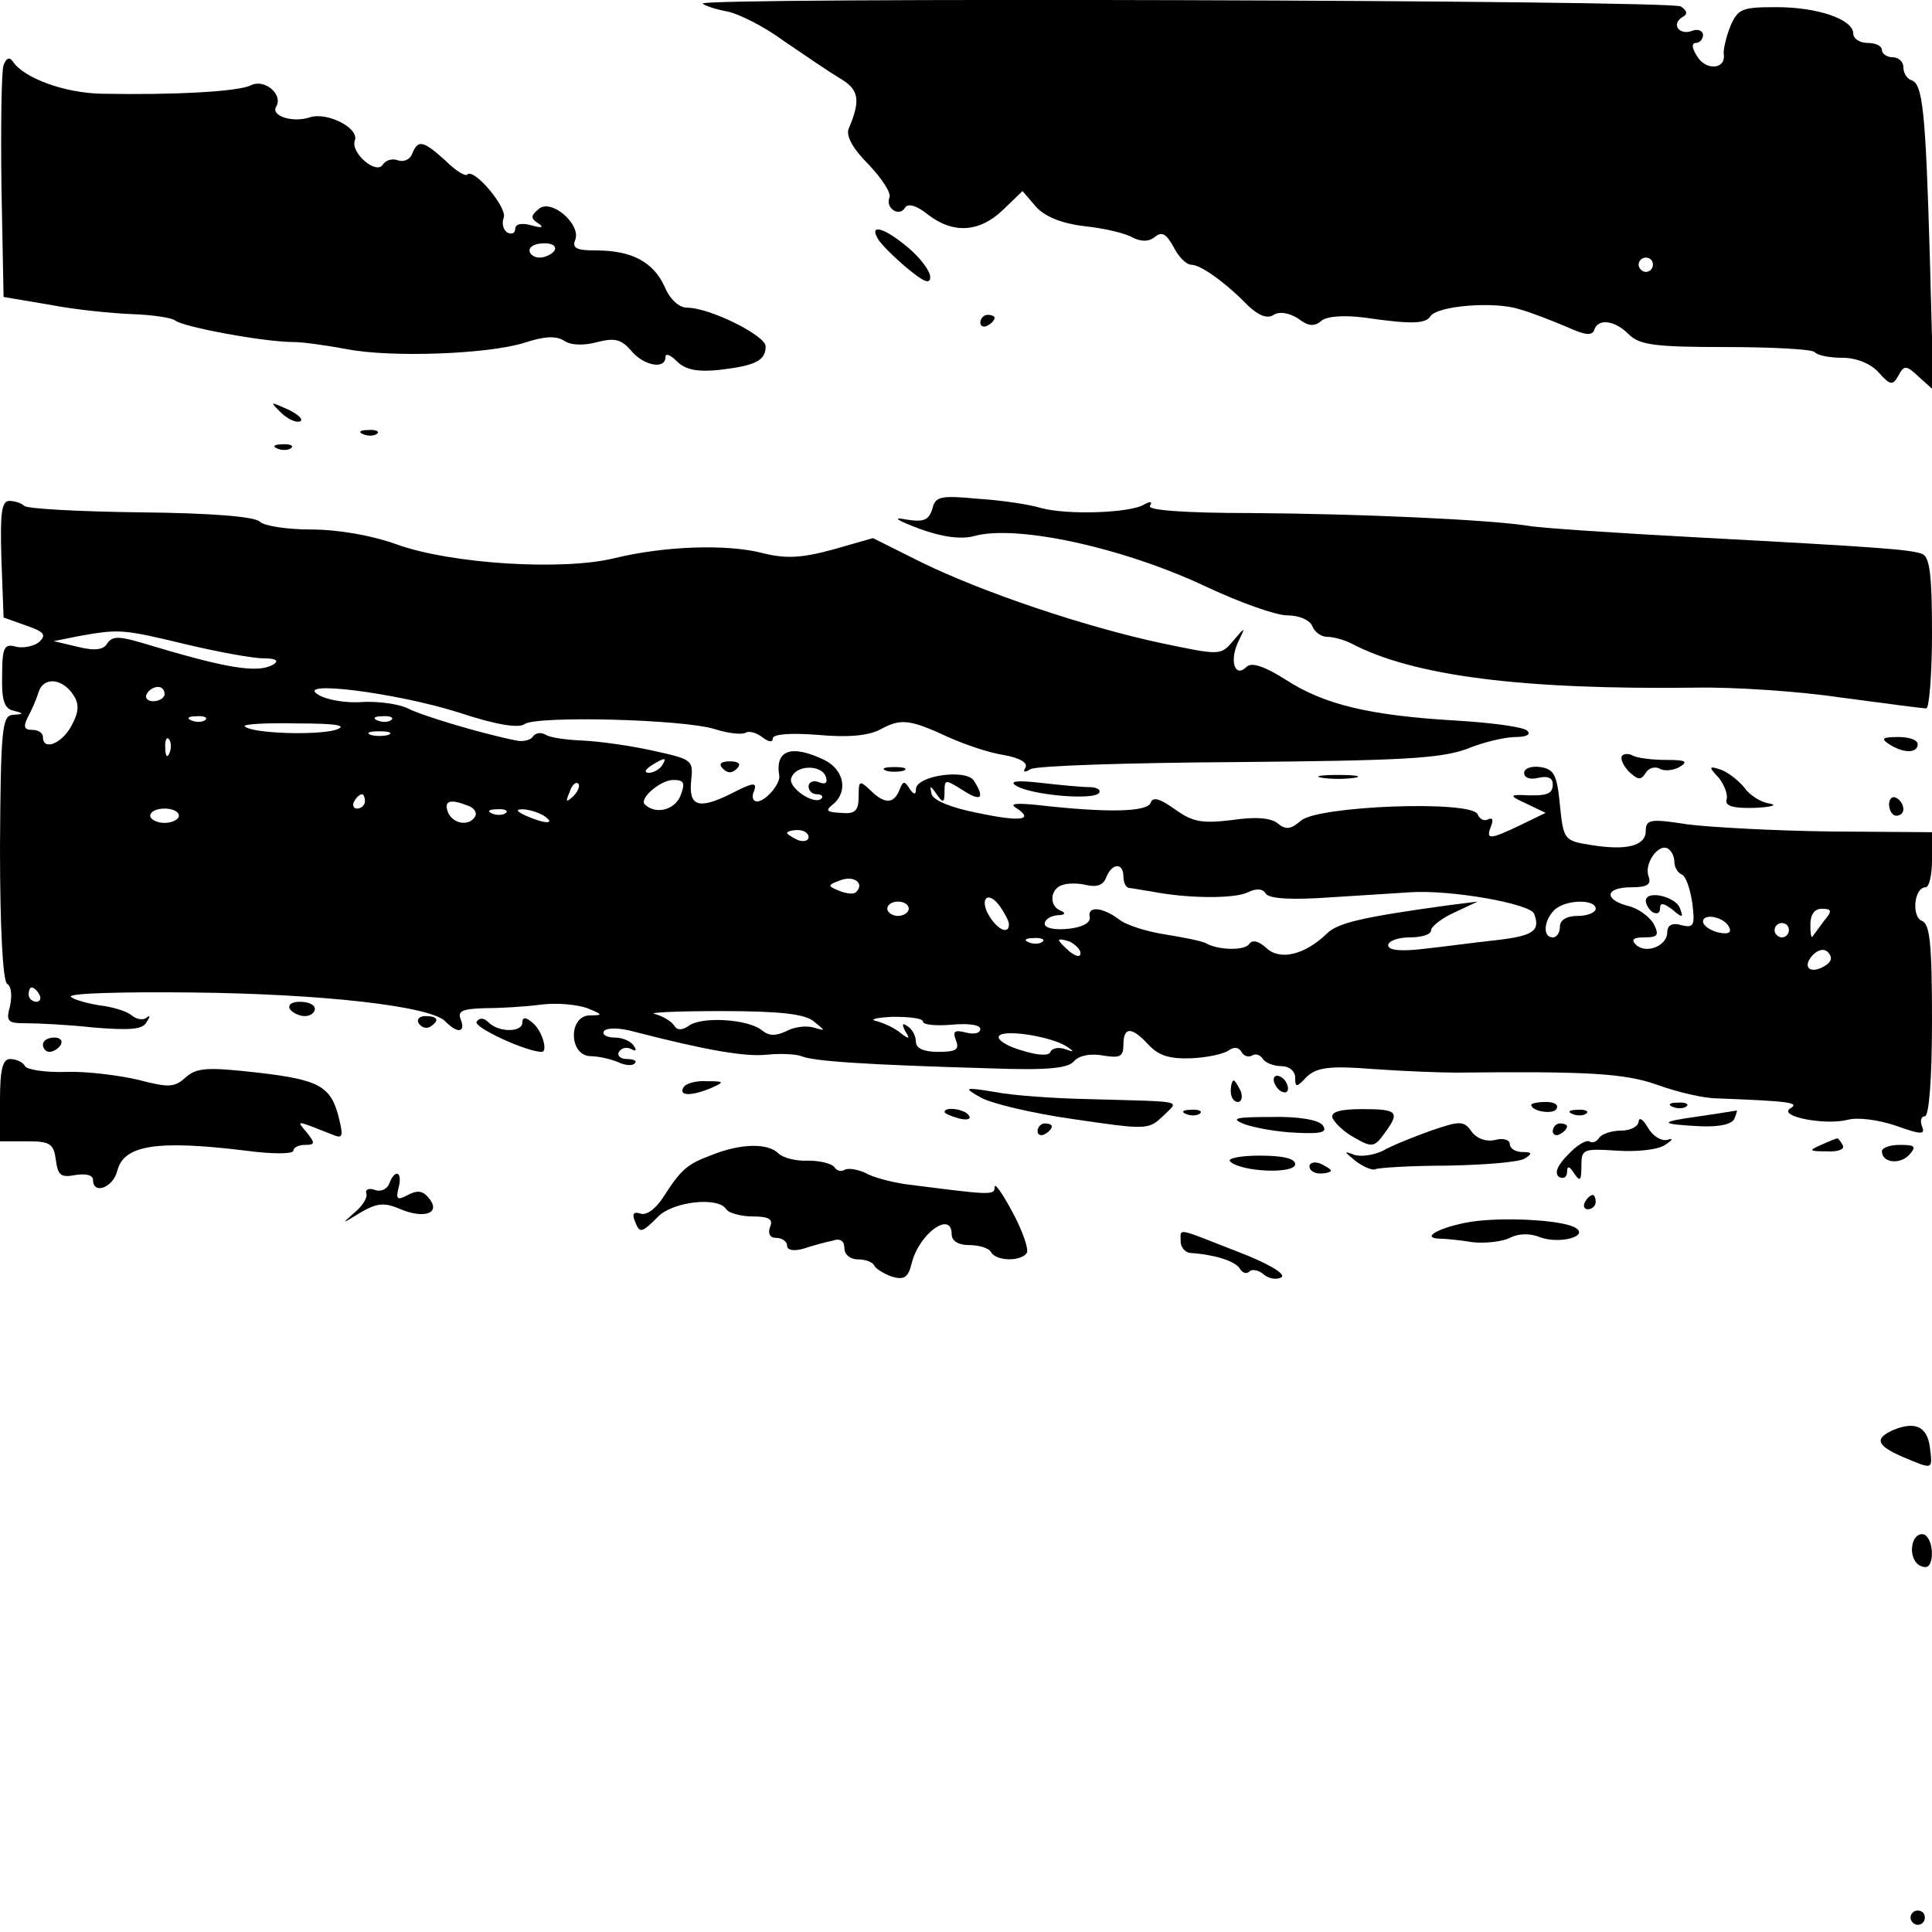 <?xml version="1.0" standalone="no"?>
<!DOCTYPE svg PUBLIC "-//W3C//DTD SVG 20010904//EN"
 "http://www.w3.org/TR/2001/REC-SVG-20010904/DTD/svg10.dtd">
<svg version="1.0" xmlns="http://www.w3.org/2000/svg"
 width="270pt" height="270pt" viewBox="0 0 270 270"
 preserveAspectRatio="xMidYMid meet">
<g transform="translate(0,270) scale(0.1,-0.1)"
fill="#000000" stroke="none">
<path d="M982 2695 c3 -3 18 -8 34 -11 16 -3 52 -21 79 -41 28 -19 63 -43 78
-52 28 -16 30 -31 13 -71 -4 -10 6 -28 28 -50 18 -19 32 -40 29 -46 -6 -15 14
-28 22 -14 4 6 16 3 32 -10 35 -27 72 -25 105 7 l27 26 18 -21 c12 -14 35 -24
68 -28 28 -3 58 -10 68 -16 12 -6 23 -6 31 1 10 8 16 4 26 -14 7 -14 18 -25
25 -25 13 0 48 -25 79 -57 15 -14 27 -19 36 -13 8 5 21 3 34 -5 14 -11 23 -12
33 -3 8 6 31 8 61 4 63 -9 84 -9 91 2 10 15 90 21 124 10 18 -5 48 -17 67 -25
24 -11 35 -13 38 -4 5 16 28 14 48 -6 15 -15 36 -18 135 -18 65 0 121 -3 125
-7 4 -5 22 -8 39 -8 19 0 39 -8 50 -20 17 -19 20 -19 28 -5 8 15 11 15 29 -2
l20 -18 -5 185 c-6 207 -10 243 -26 248 -6 2 -11 10 -11 18 0 8 -7 14 -15 14
-8 0 -15 5 -15 10 0 6 -9 10 -20 10 -11 0 -20 6 -20 13 0 20 -50 37 -107 37
-49 0 -54 -2 -65 -27 -6 -16 -10 -33 -9 -39 3 -21 -25 -23 -37 -3 -8 12 -8 19
-2 19 5 0 10 5 10 11 0 6 -7 9 -15 6 -18 -7 -30 9 -14 19 8 4 7 9 -2 15 -15 9
-1376 13 -1367 4z m1328 -365 c0 -5 -4 -10 -10 -10 -5 0 -10 5 -10 10 0 6 5
10 10 10 6 0 10 -4 10 -10z"/>
<path d="M5 2609 c-3 -8 -4 -84 -3 -169 l3 -155 65 -11 c36 -7 88 -12 115 -13
28 -1 55 -5 60 -9 11 -9 124 -30 165 -30 14 0 48 -5 75 -10 62 -12 197 -7 248
9 27 9 44 10 55 3 10 -7 29 -7 47 -2 24 6 33 4 47 -12 17 -21 48 -27 48 -9 0
6 7 3 16 -6 12 -12 29 -15 59 -12 51 6 65 13 65 33 0 15 -78 54 -110 54 -11 0
-24 12 -31 29 -16 35 -46 51 -96 51 -27 0 -34 3 -29 15 8 22 -34 58 -51 43
-11 -9 -12 -13 -1 -20 9 -6 5 -7 -9 -3 -14 4 -23 2 -23 -5 0 -6 -5 -8 -11 -5
-6 4 -8 13 -5 21 5 14 -42 70 -51 60 -3 -3 -17 6 -31 20 -31 28 -38 29 -46 9
-3 -8 -12 -12 -20 -9 -8 3 -17 0 -21 -6 -9 -15 -46 17 -39 34 6 17 -39 40 -63
32 -24 -8 -55 2 -47 15 10 17 -16 39 -35 30 -16 -9 -108 -14 -209 -12 -52 1
-109 22 -124 45 -5 7 -9 5 -13 -5z m770 -259 c-3 -5 -13 -10 -21 -10 -8 0 -14
5 -14 10 0 6 9 10 21 10 11 0 17 -4 14 -10z"/>
<path d="M1227 2366 c4 -7 23 -26 41 -41 23 -19 32 -23 32 -12 0 8 -14 27 -31
41 -33 28 -55 34 -42 12z"/>
<path d="M1370 2249 c0 -5 5 -7 10 -4 6 3 10 8 10 11 0 2 -4 4 -10 4 -5 0 -10
-5 -10 -11z"/>
<path d="M392 2124 c9 -9 21 -15 27 -13 6 2 -2 10 -17 17 -25 11 -25 11 -10
-4z"/>
<path d="M508 2093 c7 -3 16 -2 19 1 4 3 -2 6 -13 5 -11 0 -14 -3 -6 -6z"/>
<path d="M388 2073 c7 -3 16 -2 19 1 4 3 -2 6 -13 5 -11 0 -14 -3 -6 -6z"/>
<path d="M1303 1989 c-5 -16 -12 -19 -37 -15 -20 4 -13 -1 19 -13 33 -12 59
-15 77 -10 59 16 208 -16 326 -72 45 -21 95 -39 111 -39 16 0 31 -6 35 -15 3
-8 12 -15 21 -15 8 0 23 -4 33 -9 87 -46 240 -65 482 -62 52 1 144 -5 204 -14
60 -8 113 -15 118 -15 4 0 8 47 8 105 0 81 -3 107 -14 111 -17 6 -53 9 -314
23 -112 6 -218 13 -235 16 -57 9 -239 17 -389 18 -92 0 -145 4 -141 10 4 6 1
7 -8 2 -19 -12 -107 -15 -144 -5 -16 5 -56 11 -89 13 -52 5 -59 3 -63 -14z"/>
<path d="M2 1918 l3 -81 31 -11 c26 -9 29 -13 19 -23 -7 -6 -22 -9 -32 -7 -17
5 -20 0 -20 -40 -1 -34 3 -46 15 -49 16 -4 16 -5 0 -6 -15 -1 -17 -19 -18
-185 0 -114 4 -187 10 -191 6 -3 7 -17 4 -31 -6 -22 -3 -24 22 -24 16 0 59 -2
95 -6 51 -4 69 -3 74 8 5 7 5 10 0 6 -4 -4 -14 -3 -21 3 -7 6 -27 12 -45 14
-18 3 -36 8 -40 12 -4 5 72 7 169 6 184 -2 332 -19 354 -40 17 -18 29 -16 22
2 -5 12 2 15 32 16 22 0 57 2 80 5 22 3 51 0 65 -5 22 -9 22 -10 3 -10 -30 -1
-29 -56 1 -57 11 0 28 -4 38 -8 10 -5 21 -6 24 -2 4 3 -1 6 -11 6 -9 0 -14 5
-11 10 4 6 11 7 17 4 7 -4 8 -2 4 4 -4 7 -16 12 -27 12 -11 0 -18 4 -15 9 4 5
22 5 43 -1 101 -26 154 -35 184 -32 19 2 41 1 49 -2 16 -7 88 -12 263 -17 80
-3 110 0 118 10 7 8 23 11 40 8 24 -4 29 -2 29 15 0 26 12 25 35 0 14 -15 29
-20 59 -19 23 1 46 6 53 11 7 5 14 5 18 -2 3 -6 10 -8 15 -5 5 3 11 1 15 -5 3
-5 15 -10 26 -10 11 0 19 -7 19 -16 0 -14 2 -14 16 1 14 13 31 16 93 11 42 -3
94 -5 116 -5 186 2 235 -1 281 -17 27 -10 65 -19 84 -19 104 -4 115 -6 102
-14 -18 -11 48 -24 80 -16 14 4 43 0 67 -8 36 -13 42 -13 37 -1 -3 8 -1 14 4
14 6 0 10 54 10 134 0 107 -3 135 -14 139 -15 6 -11 47 5 47 5 0 9 17 9 38 l0
39 -142 1 c-79 1 -169 6 -200 10 -51 8 -58 7 -58 -9 0 -21 -26 -28 -76 -20
-38 6 -39 7 -44 56 -4 42 -8 50 -27 53 -13 2 -23 -2 -23 -8 0 -7 8 -10 20 -7
13 3 20 0 20 -9 0 -14 -8 -17 -45 -15 -15 0 -14 -2 8 -12 l27 -13 -35 -17
c-44 -21 -49 -21 -41 -1 3 8 2 12 -4 9 -6 -3 -12 0 -15 7 -8 20 -224 12 -247
-9 -14 -12 -21 -13 -32 -4 -9 8 -31 10 -64 5 -42 -5 -55 -3 -80 15 -21 15 -31
18 -34 9 -5 -13 -62 -14 -158 -3 -30 3 -40 2 -30 -4 26 -17 7 -20 -54 -7 -36
7 -61 17 -64 26 -3 13 -2 13 7 0 9 -13 11 -12 11 4 0 17 1 17 25 2 26 -17 32
-12 16 13 -11 17 -81 7 -81 -12 0 -8 -3 -8 -9 1 -7 11 -9 11 -14 -2 -8 -20
-21 -20 -41 0 -15 14 -16 13 -16 -9 0 -20 -5 -25 -25 -23 -19 1 -22 3 -12 11
23 18 17 49 -11 63 -46 22 -69 14 -63 -22 2 -11 -19 -36 -31 -36 -6 0 -8 7 -4
15 4 12 -1 12 -32 -4 -46 -23 -60 -18 -56 19 3 28 1 29 -54 41 -31 7 -75 13
-97 14 -23 1 -46 4 -52 8 -7 4 -14 3 -18 -2 -3 -5 -13 -8 -23 -6 -50 10 -133
35 -152 45 -12 6 -40 10 -63 9 -23 -2 -51 3 -62 10 -35 21 109 3 197 -25 51
-17 83 -22 91 -16 16 12 222 7 266 -7 19 -6 38 -8 43 -5 5 3 15 0 23 -6 9 -7
15 -8 15 -2 0 6 24 8 63 5 43 -4 72 -1 88 8 28 15 40 14 94 -11 22 -10 57 -22
77 -25 23 -4 35 -11 31 -18 -4 -6 -1 -7 7 -2 8 5 138 9 289 10 230 2 283 5
320 18 24 10 55 17 69 17 16 0 22 4 16 9 -5 5 -49 11 -99 14 -120 7 -184 22
-238 57 -30 19 -48 25 -55 18 -16 -16 -24 8 -12 34 11 23 11 23 -7 2 -17 -20
-18 -20 -99 -3 -108 23 -250 71 -336 113 l-68 34 -56 -16 c-44 -12 -66 -13
-98 -5 -50 13 -137 10 -207 -7 -73 -18 -229 -8 -304 19 -36 13 -83 21 -120 21
-34 0 -66 5 -72 11 -7 7 -67 12 -167 13 -85 1 -158 5 -162 9 -4 4 -14 7 -21 7
-11 0 -13 -18 -11 -82z m256 -118 c46 -11 95 -20 110 -20 17 0 22 -3 15 -8
-22 -14 -67 -6 -186 30 -31 9 -40 9 -47 -1 -5 -9 -17 -11 -41 -5 l-34 8 35 7
c56 10 61 10 148 -11z m-155 -72 c8 -12 7 -24 -3 -42 -13 -25 -40 -36 -40 -16
0 6 -7 10 -15 10 -11 0 -13 4 -6 18 5 9 12 25 15 35 7 22 34 19 49 -5z m127 2
c0 -5 -7 -10 -16 -10 -8 0 -12 5 -9 10 3 6 10 10 16 10 5 0 9 -4 9 -10z m57
-36 c-3 -3 -12 -4 -19 -1 -8 3 -5 6 6 6 11 1 17 -2 13 -5z m260 0 c-3 -3 -12
-4 -19 -1 -8 3 -5 6 6 6 11 1 17 -2 13 -5z m-78 -14 c-27 -8 -118 -5 -127 5
-3 3 30 5 74 4 55 0 71 -3 53 -9z m74 -7 c-7 -2 -19 -2 -25 0 -7 3 -2 5 12 5
14 0 19 -2 13 -5z m-306 -25 c-3 -8 -6 -5 -6 6 -1 11 2 17 5 13 3 -3 4 -12 1
-19z m688 -18 c-3 -5 -12 -10 -18 -10 -7 0 -6 4 3 10 19 12 23 12 15 0z m229
-15 c3 -9 0 -12 -10 -8 -7 3 -14 0 -14 -6 0 -6 5 -11 12 -11 6 0 9 -3 6 -6
-10 -10 -48 16 -42 29 6 18 41 19 48 2z m-353 -28 c-10 -9 -11 -8 -5 6 3 10 9
15 12 12 3 -3 0 -11 -7 -18z m150 1 c-8 -20 -35 -27 -50 -12 -8 8 22 34 40 34
15 0 17 -4 10 -22z m-441 -8 c0 -5 -5 -10 -11 -10 -5 0 -7 5 -4 10 3 6 8 10
11 10 2 0 4 -4 4 -10z m144 -6 c9 -3 13 -10 10 -15 -8 -14 -31 -11 -38 6 -6
16 3 19 28 9z m-404 -14 c0 -5 -9 -10 -20 -10 -11 0 -20 5 -20 10 0 6 9 10 20
10 11 0 20 -4 20 -10z m457 4 c-3 -3 -12 -4 -19 -1 -8 3 -5 6 6 6 11 1 17 -2
13 -5z m53 -4 c18 -12 2 -12 -25 0 -13 6 -15 9 -5 9 8 0 22 -4 30 -9z m370
-30 c0 -5 -7 -7 -15 -4 -8 4 -15 8 -15 10 0 2 7 4 15 4 8 0 15 -4 15 -10z
m1210 -35 c0 -7 5 -15 10 -17 6 -2 12 -20 15 -40 4 -32 2 -35 -15 -31 -13 4
-20 0 -20 -10 0 -19 -30 -31 -44 -17 -7 7 -3 10 12 10 19 0 21 3 13 19 -6 10
-22 22 -36 25 -34 9 -32 26 5 26 22 0 28 4 24 15 -7 18 14 47 27 39 5 -3 9
-11 9 -19z m-770 -20 c0 -8 3 -15 8 -16 4 0 18 -3 32 -5 51 -10 116 -10 134
-1 12 6 21 5 25 -2 5 -7 36 -9 91 -5 47 3 96 6 110 7 57 4 169 -16 174 -30 9
-24 -1 -31 -54 -37 -28 -3 -72 -9 -100 -12 -33 -4 -50 -2 -50 5 0 6 14 11 30
11 17 0 30 4 30 10 0 5 15 17 33 25 l32 15 -40 -5 c-124 -17 -156 -25 -171
-40 -30 -29 -65 -38 -84 -20 -11 10 -20 12 -24 6 -6 -10 -44 -9 -61 1 -6 3
-31 8 -56 12 -26 4 -55 13 -65 21 -24 18 -45 19 -41 3 1 -8 -11 -14 -30 -16
-19 -2 -33 1 -33 7 0 6 8 11 18 12 10 0 12 3 5 6 -17 6 -16 30 1 36 8 3 23 3
35 0 14 -3 23 0 27 11 8 20 24 21 24 1z m-374 -22 c-3 -3 -13 -2 -23 2 -17 7
-17 8 2 15 19 7 34 -5 21 -17z m214 -45 c0 -14 -15 -8 -27 11 -15 24 -3 38 14
15 7 -10 13 -21 13 -26z m-140 22 c0 -5 -7 -10 -15 -10 -8 0 -15 5 -15 10 0 6
7 10 15 10 8 0 15 -4 15 -10z m960 0 c0 -5 -11 -10 -25 -10 -16 0 -25 -6 -25
-15 0 -8 -4 -15 -10 -15 -14 0 -13 23 2 38 15 15 58 16 58 2z m319 -17 c-7
-10 -15 -20 -16 -22 -2 -2 -3 5 -3 17 0 14 6 22 16 22 14 0 15 -3 3 -17z
m-132 -10 c3 -7 -3 -9 -16 -6 -12 3 -21 10 -21 15 0 13 32 6 37 -9z m83 -3 c0
-5 -4 -10 -10 -10 -5 0 -10 5 -10 10 0 6 5 10 10 10 6 0 10 -4 10 -10z m-1043
-16 c-3 -3 -12 -4 -19 -1 -8 3 -5 6 6 6 11 1 17 -2 13 -5z m53 -16 c0 -6 -6
-5 -15 2 -8 7 -15 14 -15 16 0 2 7 1 15 -2 8 -4 15 -11 15 -16z m1040 -18
c-20 -12 -32 -2 -17 15 8 8 16 10 22 4 6 -7 5 -13 -5 -19z m-2495 -40 c3 -5 1
-10 -4 -10 -6 0 -11 5 -11 10 0 6 2 10 4 10 3 0 8 -4 11 -10z m1083 -38 c16
-13 16 -13 -1 -8 -10 3 -27 1 -38 -5 -15 -7 -24 -7 -34 1 -19 16 -86 20 -103
6 -9 -6 -16 -6 -20 1 -4 6 -16 13 -27 16 -11 2 31 4 93 4 82 0 118 -4 130 -15z
m152 0 c0 -4 18 -6 40 -4 23 2 40 0 40 -6 0 -6 -9 -8 -20 -5 -16 4 -19 2 -14
-11 5 -13 0 -16 -25 -16 -20 0 -31 5 -31 14 0 8 -5 18 -12 22 -7 5 -8 3 -3 -7
7 -11 6 -12 -6 -3 -8 7 -23 14 -34 17 -11 2 -1 5 23 6 23 0 42 -2 42 -7z m200
-34 c12 -8 12 -9 -2 -4 -9 3 -18 1 -20 -4 -2 -6 -18 -5 -40 2 -21 6 -35 15
-32 20 6 10 71 0 94 -14z"/>
<path d="M2300 1441 c0 -5 5 -13 10 -16 6 -3 10 -1 10 6 0 8 5 7 17 -2 14 -12
16 -12 11 1 -5 17 -48 27 -48 11z"/>
<path d="M2640 1660 c20 -13 40 -13 40 0 0 6 -12 10 -27 10 -22 0 -25 -2 -13
-10z"/>
<path d="M2267 1644 c-3 -4 1 -13 9 -22 13 -12 17 -13 24 -2 4 7 13 9 19 6 6
-4 19 -3 28 2 13 8 9 10 -19 10 -20 0 -41 3 -46 6 -5 3 -12 3 -15 0z"/>
<path d="M1010 1626 c7 -7 13 -7 20 0 6 6 3 10 -10 10 -13 0 -16 -4 -10 -10z"/>
<path d="M1238 1623 c6 -2 18 -2 25 0 6 3 1 5 -13 5 -14 0 -19 -2 -12 -5z"/>
<path d="M2402 1613 c8 -10 13 -24 11 -30 -3 -9 8 -13 39 -12 24 1 33 4 21 6
-13 2 -28 12 -35 22 -7 9 -22 21 -32 25 -18 6 -19 5 -4 -11z"/>
<path d="M1848 1613 c12 -2 32 -2 45 0 12 2 2 4 -23 4 -25 0 -35 -2 -22 -4z"/>
<path d="M1420 1602 c20 -13 109 -21 116 -10 3 4 -3 8 -14 8 -11 0 -41 3 -68
6 -34 4 -44 2 -34 -4z"/>
<path d="M2640 1576 c0 -9 5 -16 10 -16 6 0 10 4 10 9 0 6 -4 13 -10 16 -5 3
-10 -1 -10 -9z"/>
<path d="M405 1290 c3 -5 13 -10 21 -10 8 0 14 5 14 10 0 6 -9 10 -21 10 -11
0 -17 -4 -14 -10z"/>
<path d="M585 1270 c4 -6 11 -8 16 -5 14 9 11 15 -7 15 -8 0 -12 -5 -9 -10z"/>
<path d="M666 1272 c-4 -8 70 -42 91 -42 9 0 1 29 -12 40 -10 9 -15 9 -15 1 0
-14 -33 -14 -47 0 -7 7 -13 7 -17 1z"/>
<path d="M60 1240 c0 -5 4 -10 9 -10 6 0 13 5 16 10 3 6 -1 10 -9 10 -9 0 -16
-4 -16 -10z"/>
<path d="M0 1163 l0 -58 37 0 c33 0 38 -3 41 -26 3 -22 7 -25 28 -21 14 2 24
0 24 -7 0 -21 28 -11 34 13 9 36 56 43 179 28 37 -5 67 -5 67 0 0 4 7 8 16 8
14 0 15 2 3 17 -15 18 -17 18 34 -2 16 -7 17 -4 11 21 -11 46 -27 55 -114 65
-71 8 -85 7 -101 -7 -15 -14 -24 -14 -66 -3 -26 6 -71 12 -100 11 -29 -1 -55
3 -58 8 -3 6 -13 10 -21 10 -10 0 -14 -14 -14 -57z"/>
<path d="M1780 1191 c0 -5 5 -13 10 -16 6 -3 10 -2 10 4 0 5 -4 13 -10 16 -5
3 -10 2 -10 -4z"/>
<path d="M955 1180 c-7 -12 12 -12 40 0 18 8 17 9 -7 9 -15 1 -30 -3 -33 -9z"/>
<path d="M1720 1175 c0 -8 4 -15 10 -15 5 0 7 7 4 15 -4 8 -8 15 -10 15 -2 0
-4 -7 -4 -15z"/>
<path d="M1371 1166 c14 -8 72 -22 129 -30 102 -15 105 -15 125 4 23 23 35 20
-105 24 -47 1 -105 5 -130 10 -43 7 -44 6 -19 -8z"/>
<path d="M2140 1156 c0 -9 30 -14 35 -6 4 6 -3 10 -14 10 -12 0 -21 -2 -21 -4z"/>
<path d="M2338 1153 c7 -3 16 -2 19 1 4 3 -2 6 -13 5 -11 0 -14 -3 -6 -6z"/>
<path d="M1320 1146 c0 -2 9 -6 20 -9 11 -3 18 -1 14 4 -5 9 -34 13 -34 5z"/>
<path d="M1658 1143 c7 -3 16 -2 19 1 4 3 -2 6 -13 5 -11 0 -14 -3 -6 -6z"/>
<path d="M1862 1138 c3 -7 16 -20 31 -28 24 -14 28 -13 41 5 23 31 20 35 -30
35 -32 0 -44 -4 -42 -12z"/>
<path d="M2198 1143 c7 -3 16 -2 19 1 4 3 -2 6 -13 5 -11 0 -14 -3 -6 -6z"/>
<path d="M2375 1140 c-58 -8 -57 -11 2 -14 27 -1 44 3 47 11 3 7 4 12 3 11 -1
0 -24 -4 -52 -8z"/>
<path d="M1739 1129 c14 -5 46 -11 72 -12 37 -2 45 1 37 11 -6 7 -34 12 -72
11 -50 0 -57 -2 -37 -10z"/>
<path d="M2000 1120 c-25 -9 -55 -21 -67 -28 -12 -6 -30 -9 -40 -6 -16 6 -15
5 2 -9 11 -8 23 -13 27 -11 4 2 49 5 101 5 52 1 101 5 108 10 11 7 10 9 -3 9
-10 0 -18 5 -18 11 0 6 -9 9 -20 6 -12 -3 -25 1 -33 11 -11 16 -16 16 -57 2z"/>
<path d="M2290 1133 c0 -7 -11 -13 -24 -13 -14 0 -28 -5 -31 -10 -4 -6 -10 -8
-14 -5 -5 2 -18 -6 -30 -19 -15 -15 -19 -26 -12 -31 6 -3 11 0 11 7 0 9 3 9
10 -2 8 -12 10 -10 10 10 0 24 2 25 49 22 27 -2 58 1 68 8 11 7 12 10 3 7 -8
-2 -20 5 -27 17 -7 12 -12 15 -13 9z"/>
<path d="M1450 1119 c0 -5 5 -7 10 -4 6 3 10 8 10 11 0 2 -4 4 -10 4 -5 0 -10
-5 -10 -11z"/>
<path d="M2170 1119 c0 -5 5 -7 10 -4 6 3 10 8 10 11 0 2 -4 4 -10 4 -5 0 -10
-5 -10 -11z"/>
<path d="M2545 1100 c-18 -8 -17 -9 8 -9 16 -1 26 3 22 9 -3 6 -7 10 -8 9 -1
0 -11 -4 -22 -9z"/>
<path d="M995 1086 c-35 -13 -43 -20 -68 -59 -11 -17 -24 -26 -32 -23 -9 3
-12 0 -8 -10 7 -18 9 -18 33 6 21 21 84 28 95 10 3 -5 20 -10 37 -10 23 0 29
-4 24 -15 -3 -9 0 -15 9 -15 8 0 15 -5 15 -11 0 -6 9 -8 23 -4 12 4 30 9 40
11 11 4 17 0 17 -10 0 -9 8 -16 19 -16 11 0 21 -4 23 -9 2 -4 13 -11 24 -15
17 -5 23 -2 28 18 10 42 56 75 56 41 0 -9 9 -15 24 -15 14 0 28 -4 31 -10 8
-13 42 -13 50 -1 3 5 -6 31 -20 57 -14 26 -25 42 -25 35 0 -12 -6 -11 -124 4
-21 3 -47 10 -57 16 -11 5 -24 7 -29 4 -5 -3 -11 -1 -14 4 -4 5 -20 9 -37 9
-16 -1 -35 4 -41 10 -15 15 -53 14 -93 -2z"/>
<path d="M2630 1091 c0 -16 25 -19 38 -5 11 12 8 14 -13 14 -14 0 -25 -4 -25
-9z"/>
<path d="M1719 1077 c15 -15 91 -18 91 -4 0 8 -17 12 -50 12 -27 0 -45 -4 -41
-8z"/>
<path d="M1830 1070 c0 -6 7 -10 15 -10 8 0 15 2 15 4 0 2 -7 6 -15 10 -8 3
-15 1 -15 -4z"/>
<path d="M544 1046 c-3 -8 -12 -12 -20 -9 -8 3 -14 1 -12 -5 2 -6 -6 -18 -17
-27 -18 -16 -18 -16 8 0 24 14 34 15 57 5 34 -14 57 -5 39 16 -8 10 -16 11
-29 4 -15 -8 -17 -6 -13 10 6 23 -5 27 -13 6z"/>
<path d="M2215 1020 c-3 -5 -1 -10 4 -10 6 0 11 5 11 10 0 6 -2 10 -4 10 -3 0
-8 -4 -11 -10z"/>
<path d="M2047 991 c-39 -8 -60 -21 -36 -22 8 0 29 -2 47 -5 18 -2 42 1 52 6
11 6 28 7 42 1 27 -10 69 1 50 13 -19 12 -113 16 -155 7z"/>
<path d="M1650 965 c0 -8 6 -15 13 -16 33 -2 62 -11 69 -21 4 -7 10 -9 14 -5
4 4 13 2 20 -4 7 -6 18 -8 25 -4 6 5 -20 20 -62 36 -87 34 -79 33 -79 14z"/>
<path d="M2647 702 c-28 -12 -25 -22 12 -38 43 -18 42 -19 38 14 -4 28 -20 36
-50 24z"/>
<path d="M2674 546 c-6 -17 2 -36 17 -36 12 0 12 37 -1 45 -6 3 -13 -1 -16 -9z"/>
<path d="M2670 20 c0 -5 5 -10 10 -10 6 0 10 5 10 10 0 6 -4 10 -10 10 -5 0
-10 -4 -10 -10z"/>
</g>
</svg>
